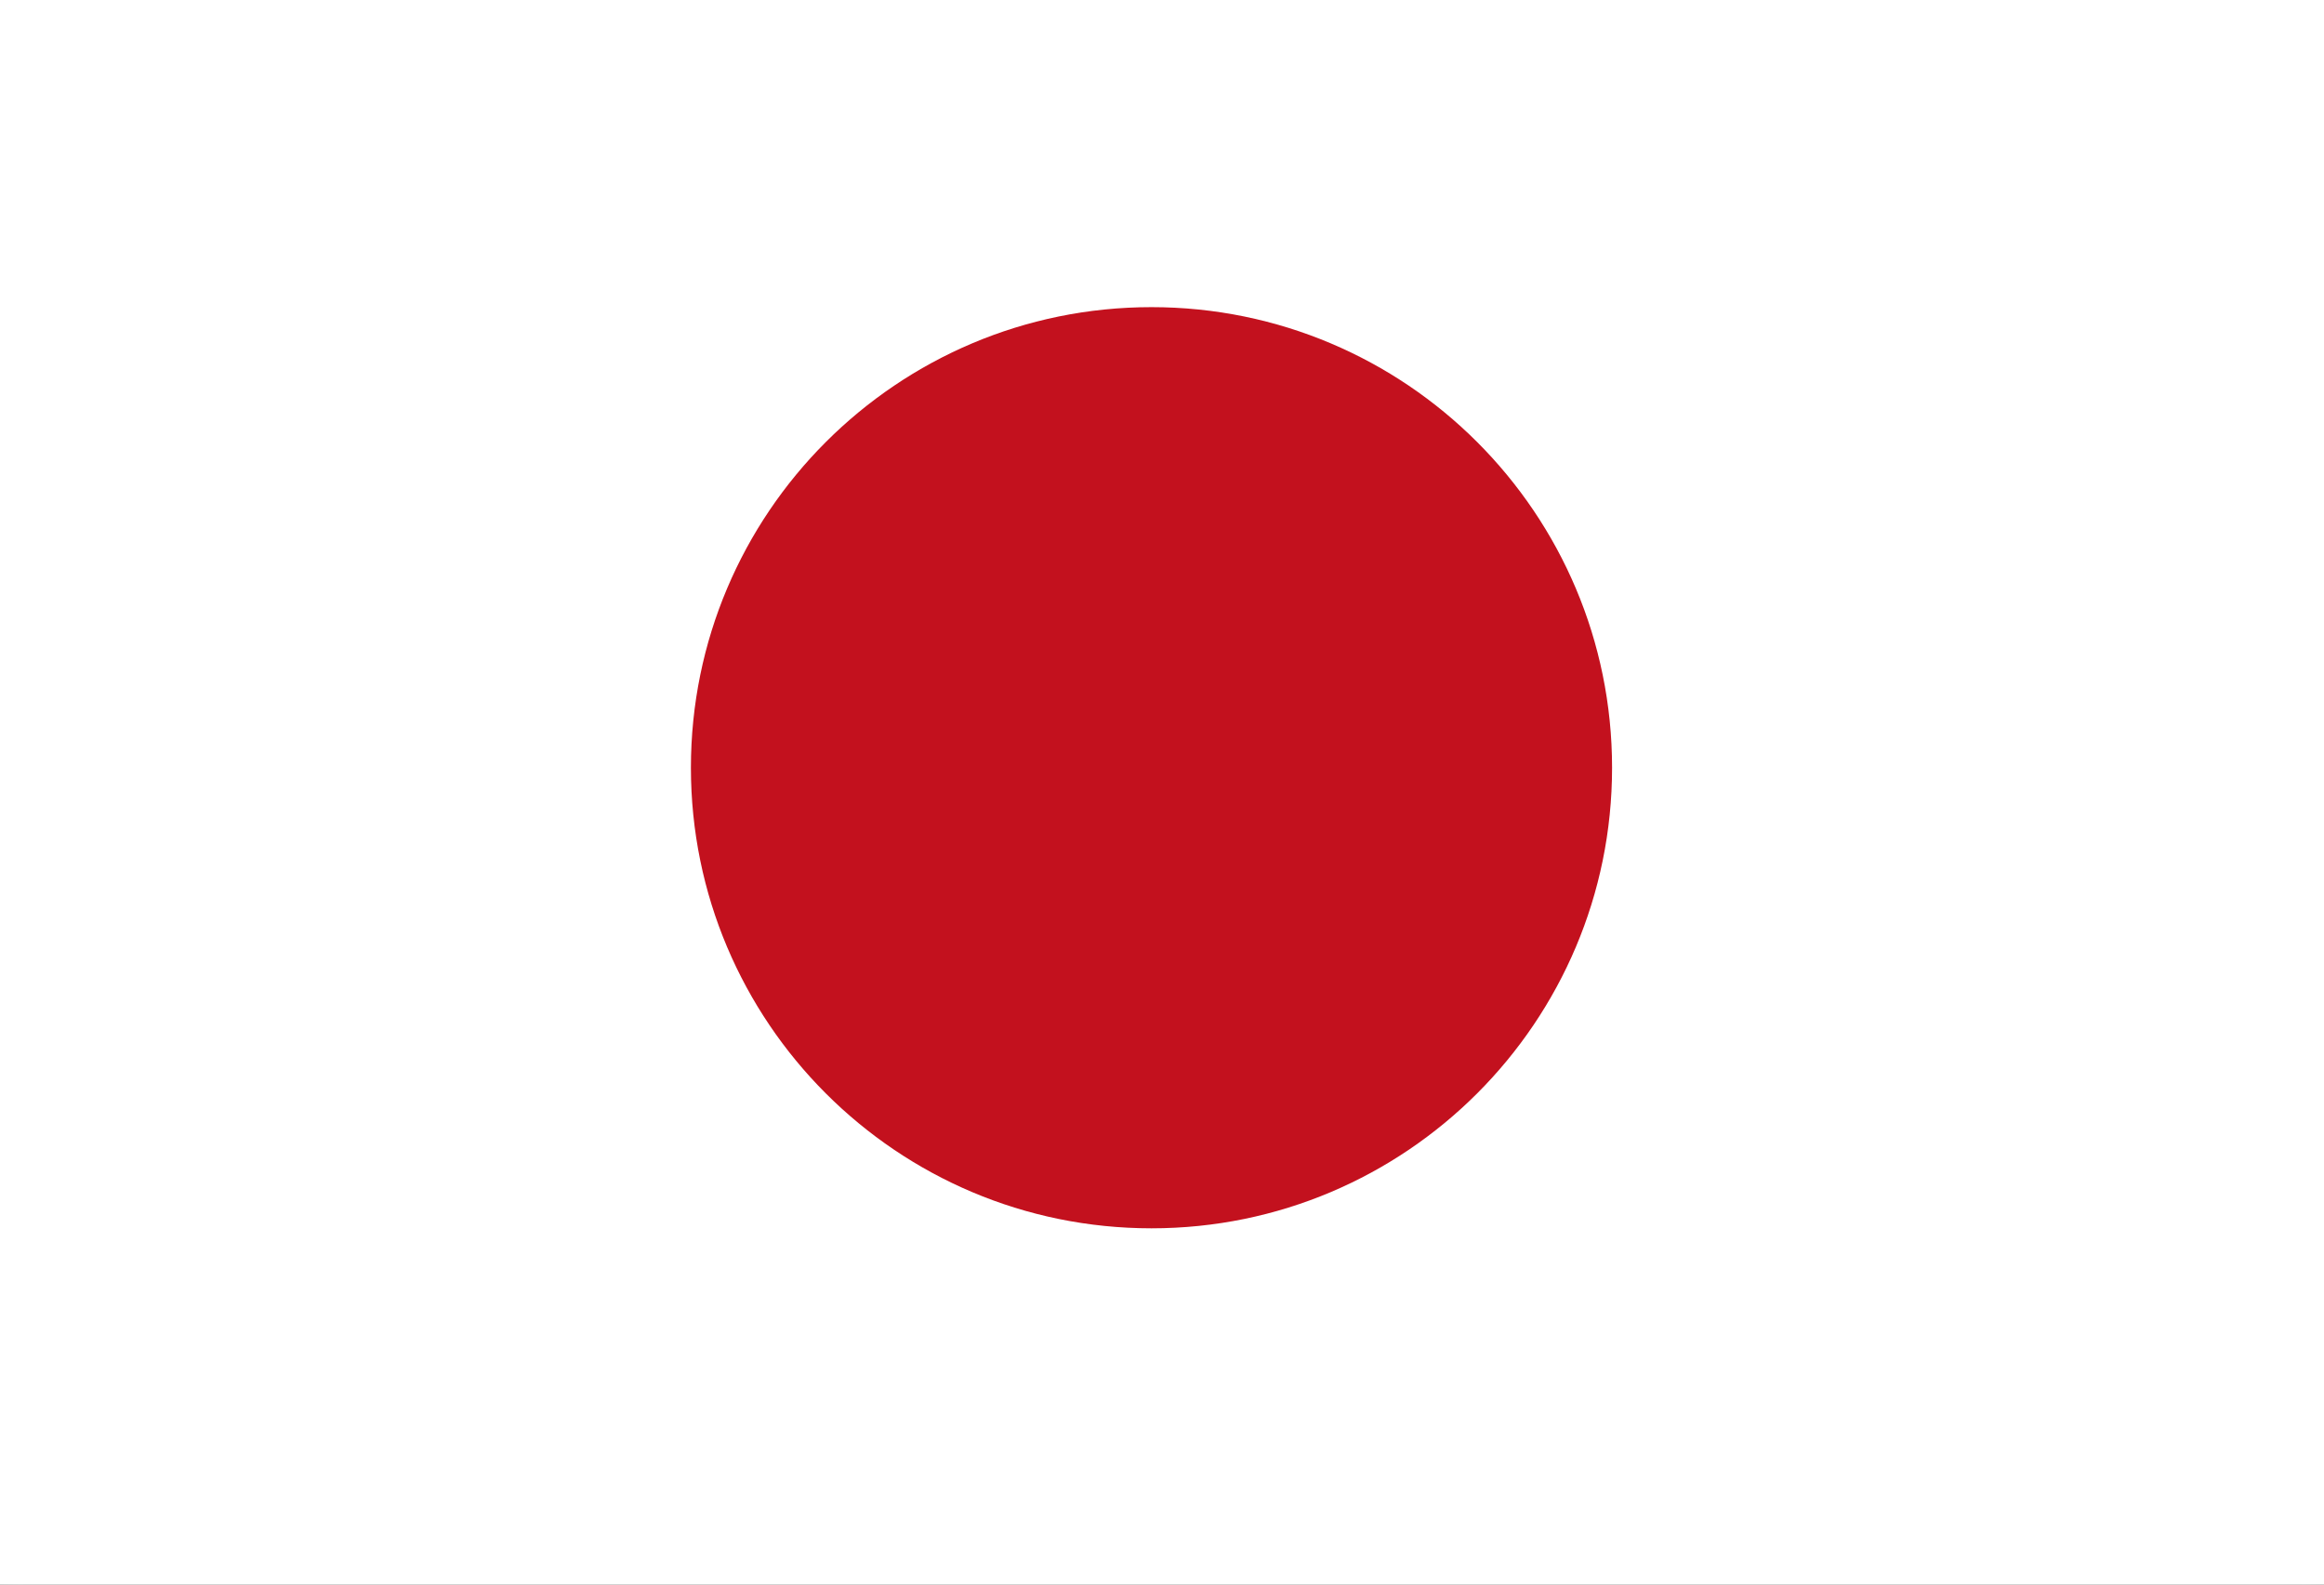 <?xml version="1.0" encoding="UTF-8"?>
<svg width="44px" height="30px" viewBox="0 0 44 30" version="1.1" xmlns="http://www.w3.org/2000/svg" xmlns:xlink="http://www.w3.org/1999/xlink">
    <rect x="0" y="0" width="44" height="30" fill="#333333" stroke="none"/>
    <!-- Generator: Sketch 56.2 (81672) - https://sketch.com -->
    <title>JPY</title>
    <desc>Created with Sketch.</desc>
    <defs>
        <polygon id="path-1" points="0 30 0 0 44 0 44 30"></polygon>
    </defs>
    <g id="最终稿" stroke="none" stroke-width="1" fill="none" fill-rule="evenodd">
        <g id="切图" transform="translate(-198, -5218)">
            <g id="国旗" transform="translate(50, 5218)">
                <g id="日本" transform="translate(148, 0)">
                    <mask id="mask-2" fill="white">
                        <use xlink:href="#path-1"></use>
                    </mask>
                    <use id="路径" fill="#FFFFFF" fill-rule="nonzero" xlink:href="#path-1"></use>
                    <g mask="url(#mask-2)" fill-rule="nonzero" id="路径">
                        <polygon fill="#FFFFFF" points="0 0.001 44 0.001 44 30.001 0 30.001"></polygon>
                        <path d="M13.081,14.535 L13.081,14.535 C13.081,19.351 16.985,23.255 21.801,23.255 C26.616,23.255 30.521,19.351 30.521,14.535 C30.521,14.535 30.521,14.535 30.521,14.535 L30.521,14.535 C30.521,9.719 26.616,5.815 21.801,5.815 C16.985,5.815 13.081,9.719 13.081,14.535 L13.081,14.535 Z" fill="#C3111E"></path>
                    </g>
                </g>
            </g>
        </g>
    </g>
</svg>
